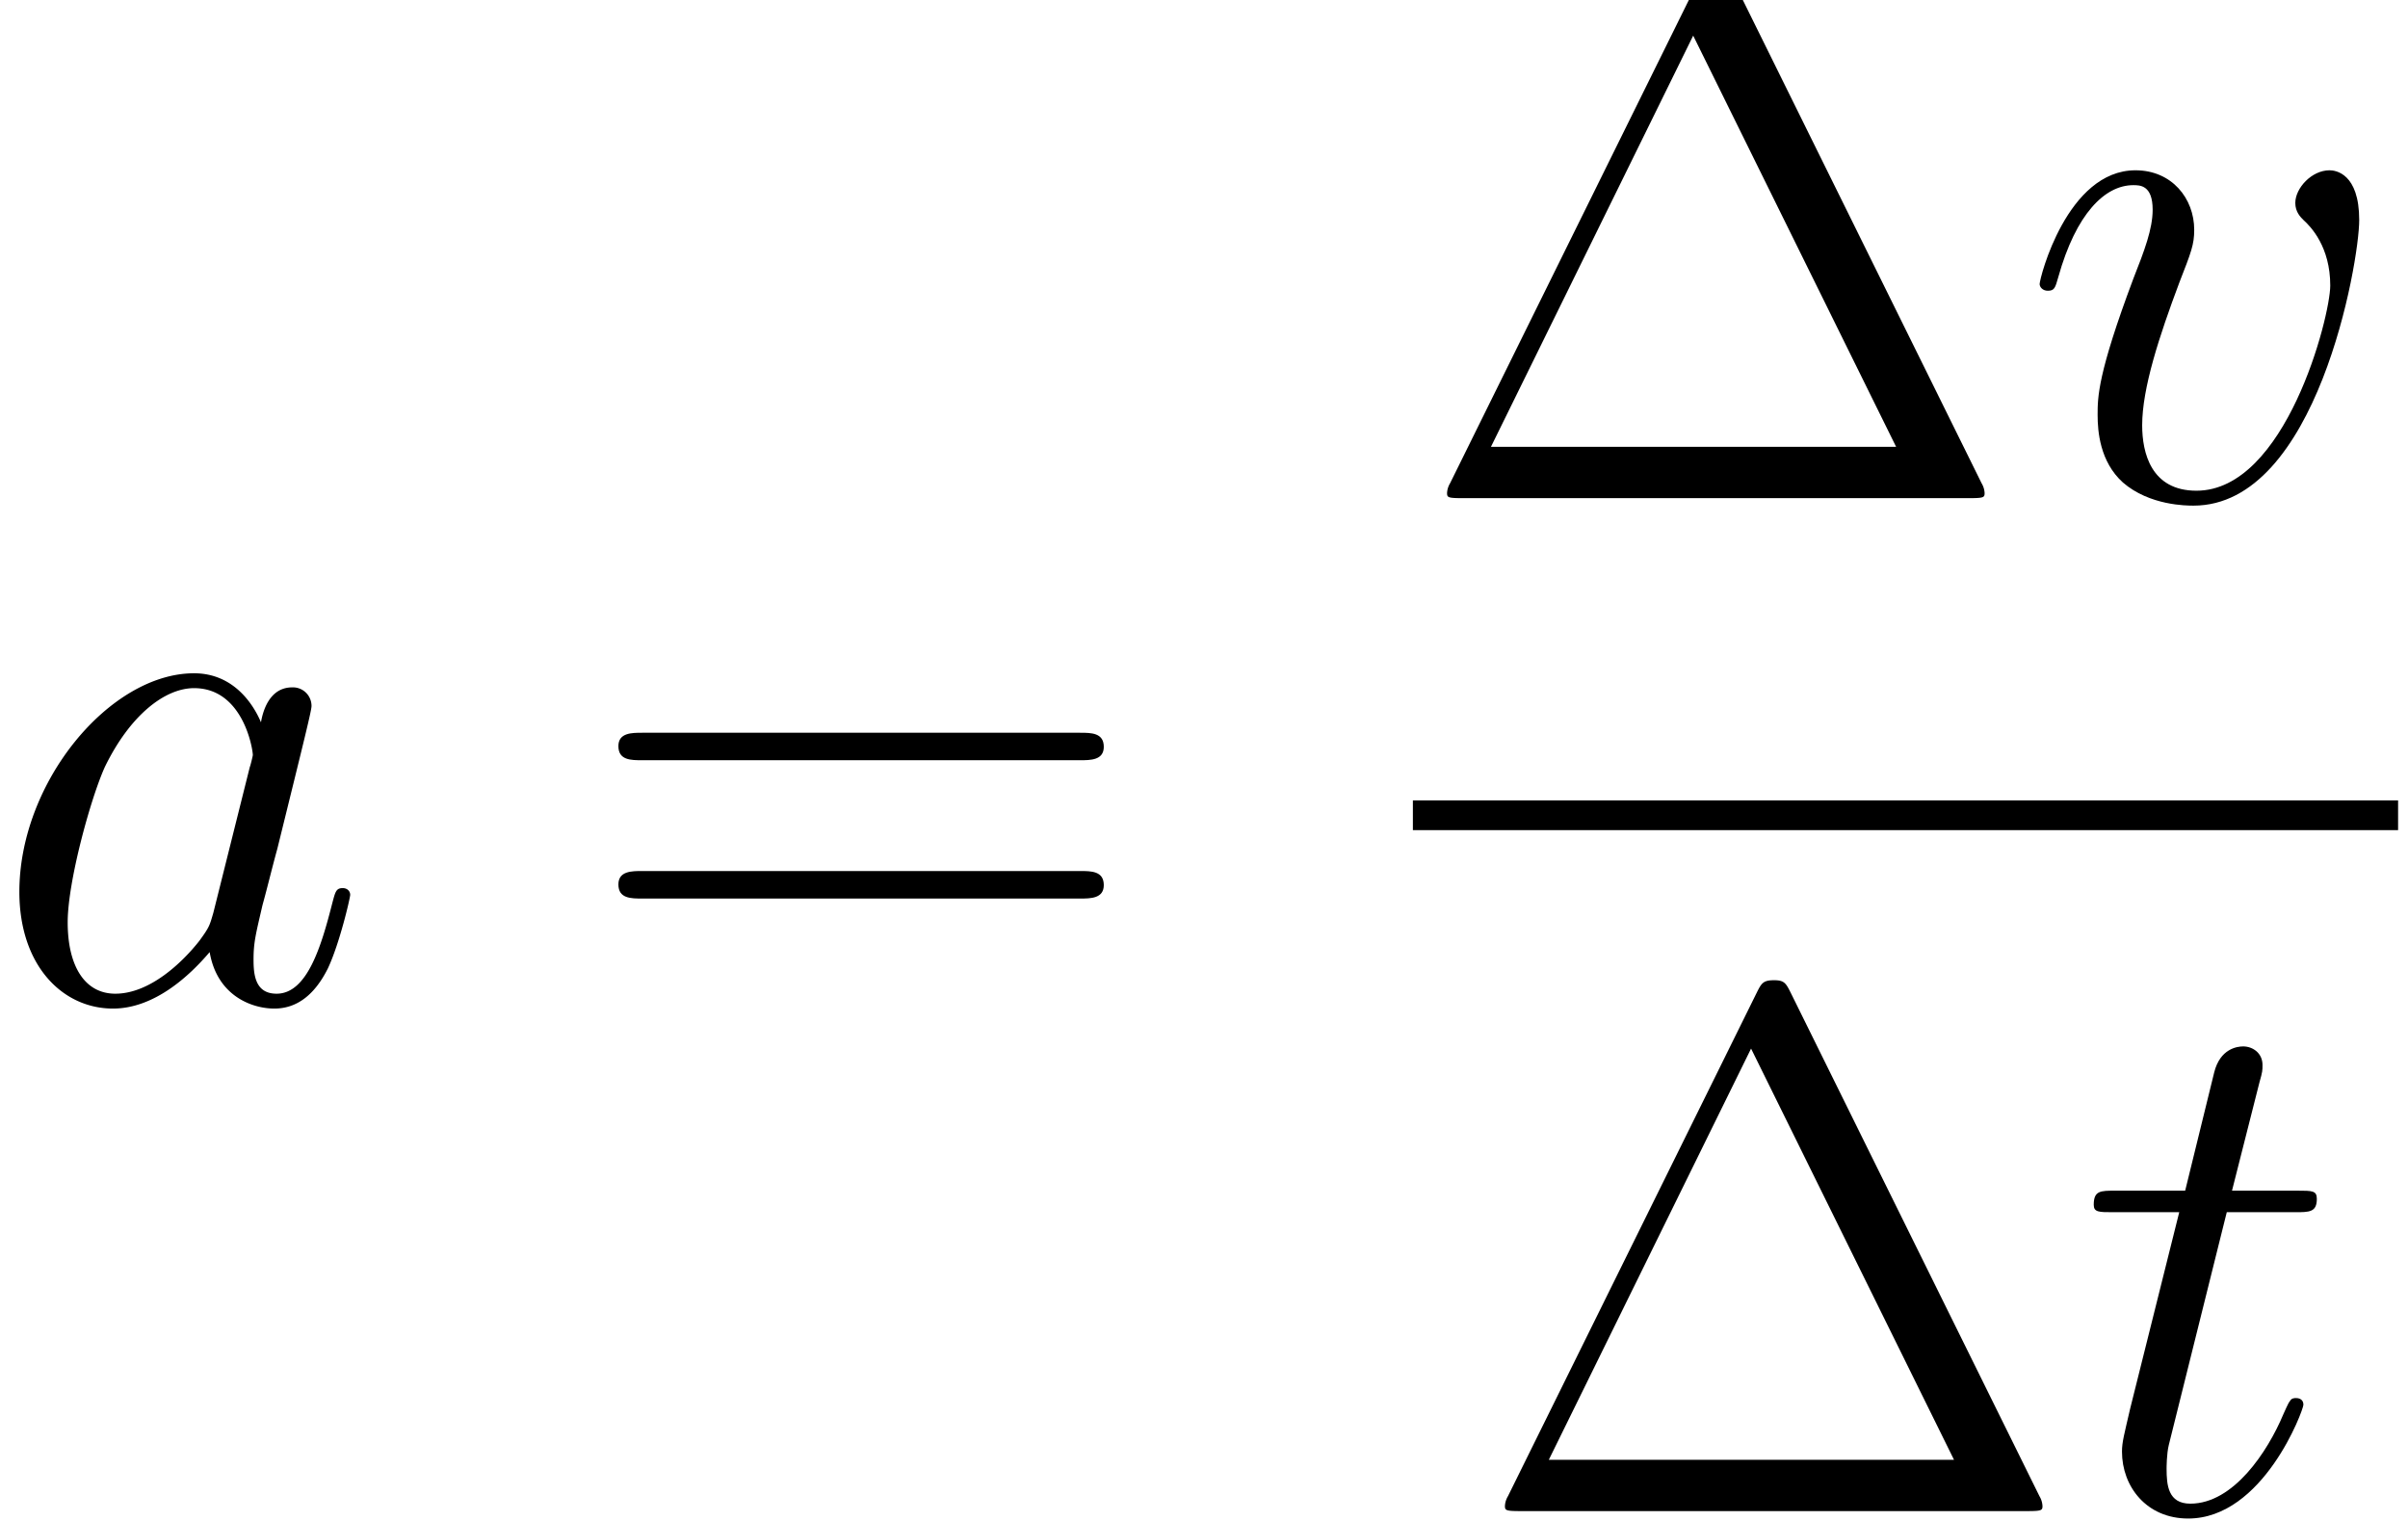 <svg height="44.22" viewBox="0 0 52.519 33.165" width="70.025" xmlns="http://www.w3.org/2000/svg" xmlns:xlink="http://www.w3.org/1999/xlink"><defs><path d="M4.334-1.714c-.072.245-.072.274-.273.548-.317.403-.95 1.022-1.627 1.022-.59 0-.922-.533-.922-1.382 0-.792.446-2.405.72-3.01.49-1.008 1.166-1.526 1.728-1.526.95 0 1.138 1.18 1.138 1.296 0 .014-.044.201-.058.23l-.706 2.822zM5.256-5.4c-.158-.374-.547-.95-1.296-.95C2.333-6.35.576-4.248.576-2.117.576-.69 1.411.144 2.39.144c.792 0 1.47-.62 1.872-1.094.144.85.821 1.094 1.253 1.094s.778-.26 1.037-.778c.23-.49.432-1.368.432-1.425 0-.072-.058-.13-.144-.13-.13 0-.144.072-.202.288-.216.85-.49 1.757-1.08 1.757-.417 0-.446-.374-.446-.662 0-.332.043-.49.173-1.052.1-.36.173-.676.288-1.094.533-2.16.662-2.678.662-2.765a.36.36 0 0 0-.374-.36c-.461 0-.576.504-.605.677z" id="a"/><path d="M2.894-5.789H4.22c.274 0 .418 0 .418-.259 0-.158-.087-.158-.375-.158H2.995l.533-2.103c.058-.201.058-.23.058-.331 0-.23-.188-.36-.375-.36-.115 0-.446.043-.561.504l-.562 2.29H.734c-.288 0-.417 0-.417.273 0 .144.1.144.374.144h1.282l-.95 3.802c-.116.504-.159.648-.159.835 0 .677.475 1.296 1.282 1.296 1.454 0 2.232-2.102 2.232-2.203 0-.087-.058-.13-.144-.13-.03 0-.087 0-.116.058-.014.014-.028.029-.13.259-.302.72-.964 1.728-1.8 1.728-.431 0-.46-.36-.46-.677 0-.014 0-.288.043-.46L2.894-5.79z" id="e"/><path d="M6.58-5.386c0-.907-.46-.964-.575-.964-.346 0-.663.345-.663.633 0 .173.101.274.159.331.144.13.518.519.518 1.268 0 .604-.864 3.974-2.592 3.974-.878 0-1.051-.734-1.051-1.267 0-.72.331-1.728.72-2.765.23-.59.288-.734.288-1.022 0-.605-.432-1.152-1.138-1.152C.922-6.35.39-4.262.39-4.147c0 .057.057.13.158.13.13 0 .144-.058.202-.26.345-1.238.907-1.785 1.454-1.785.13 0 .375 0 .375.475 0 .374-.159.792-.375 1.339-.691 1.843-.691 2.29-.691 2.635 0 .317.043.907.49 1.31C2.52.145 3.24.145 3.37.145c2.39 0 3.21-4.709 3.21-5.53z" id="d"/><path d="M6.206-10.022c-.1-.202-.13-.26-.33-.26-.217 0-.246.058-.346.26L.72-.288a.408.408 0 0 0-.058.187c0 .087.015.101.303.101h9.806c.288 0 .303-.014.303-.1a.408.408 0 0 0-.058-.188l-4.81-9.734zM5.43-8.957L9.36-.994H1.512l3.917-7.963z" id="c"/><path d="M9.72-4.666c.202 0 .46 0 .46-.259 0-.273-.244-.273-.46-.273H1.238c-.201 0-.46 0-.46.259 0 .273.244.273.46.273H9.72zm0 2.679c.202 0 .46 0 .46-.26 0-.273-.244-.273-.46-.273H1.238c-.201 0-.46 0-.46.26 0 .273.244.273.46.273H9.72z" id="b"/></defs><g transform="translate(-63.986 -61.02) scale(1.126)"><use x="56.625" xlink:href="#a" y="73.582"/><use x="68.026" xlink:href="#b" y="73.582"/><use x="84.193" xlink:href="#c" y="63.84"/><use x="95.943" xlink:href="#d" y="63.84"/><path d="M84.193 69.694h19.083v.576H84.193z"/><use x="85.314" xlink:href="#c" y="83.459"/><use x="97.064" xlink:href="#e" y="83.459"/></g></svg>